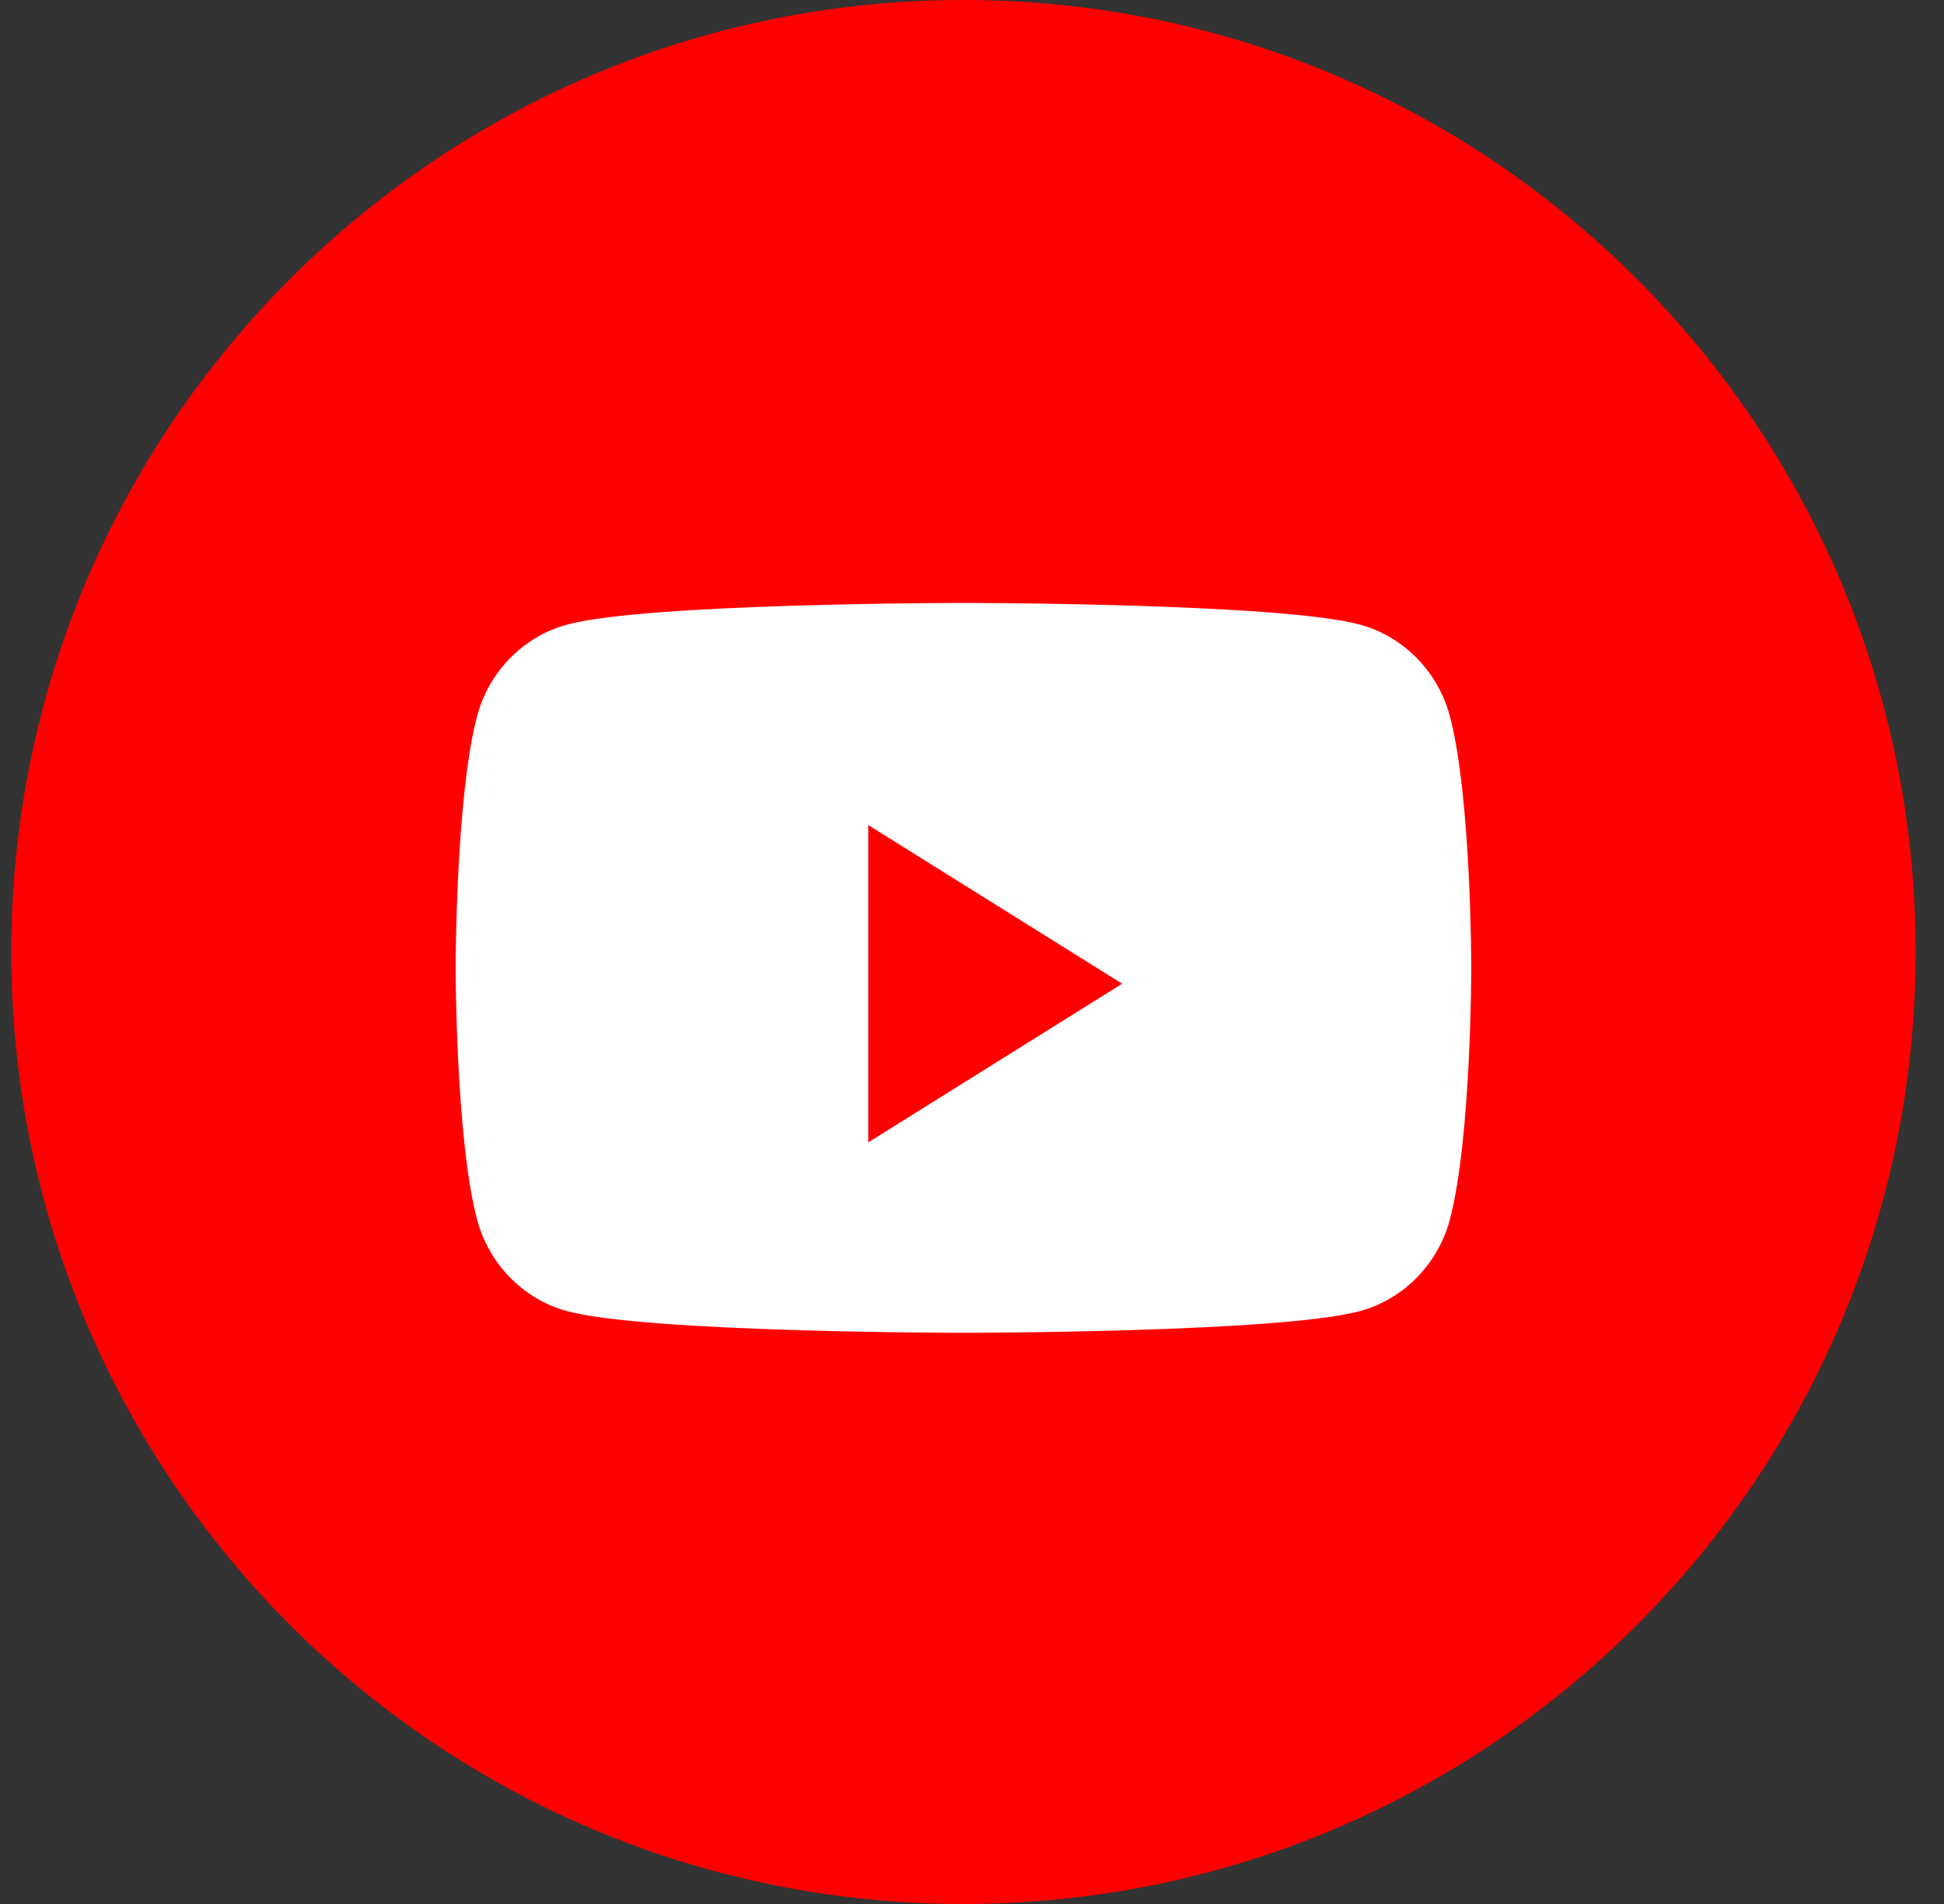 <svg width="49" height="48" viewBox="0 0 49 48" fill="none" xmlns="http://www.w3.org/2000/svg">
<rect x="0" y="0" width="49" height="48" fill="#333333" stroke="none"/>
<path d="M0.285 24C0.285 10.745 11.03 0 24.285 0C37.54 0 48.285 10.745 48.285 24C48.285 37.255 37.54 48 24.285 48C11.03 48 0.285 37.255 0.285 24Z" fill="#FF0000"/>
<path d="M36.55 18.073C36.256 16.942 35.388 16.052 34.287 15.749C32.291 15.2 24.285 15.2 24.285 15.2C24.285 15.2 16.28 15.2 14.283 15.749C13.182 16.052 12.314 16.942 12.02 18.073C11.485 20.123 11.485 24.4 11.485 24.4C11.485 24.4 11.485 28.677 12.02 30.727C12.314 31.858 13.182 32.748 14.283 33.051C16.28 33.6 24.285 33.6 24.285 33.6C24.285 33.6 32.291 33.6 34.287 33.051C35.388 32.748 36.256 31.858 36.55 30.727C37.085 28.677 37.085 24.4 37.085 24.4C37.085 24.4 37.085 20.123 36.55 18.073" fill="white"/>
<path d="M21.885 28.8V20.8L28.285 24.8L21.885 28.8Z" fill="#FF0000"/>
</svg>

